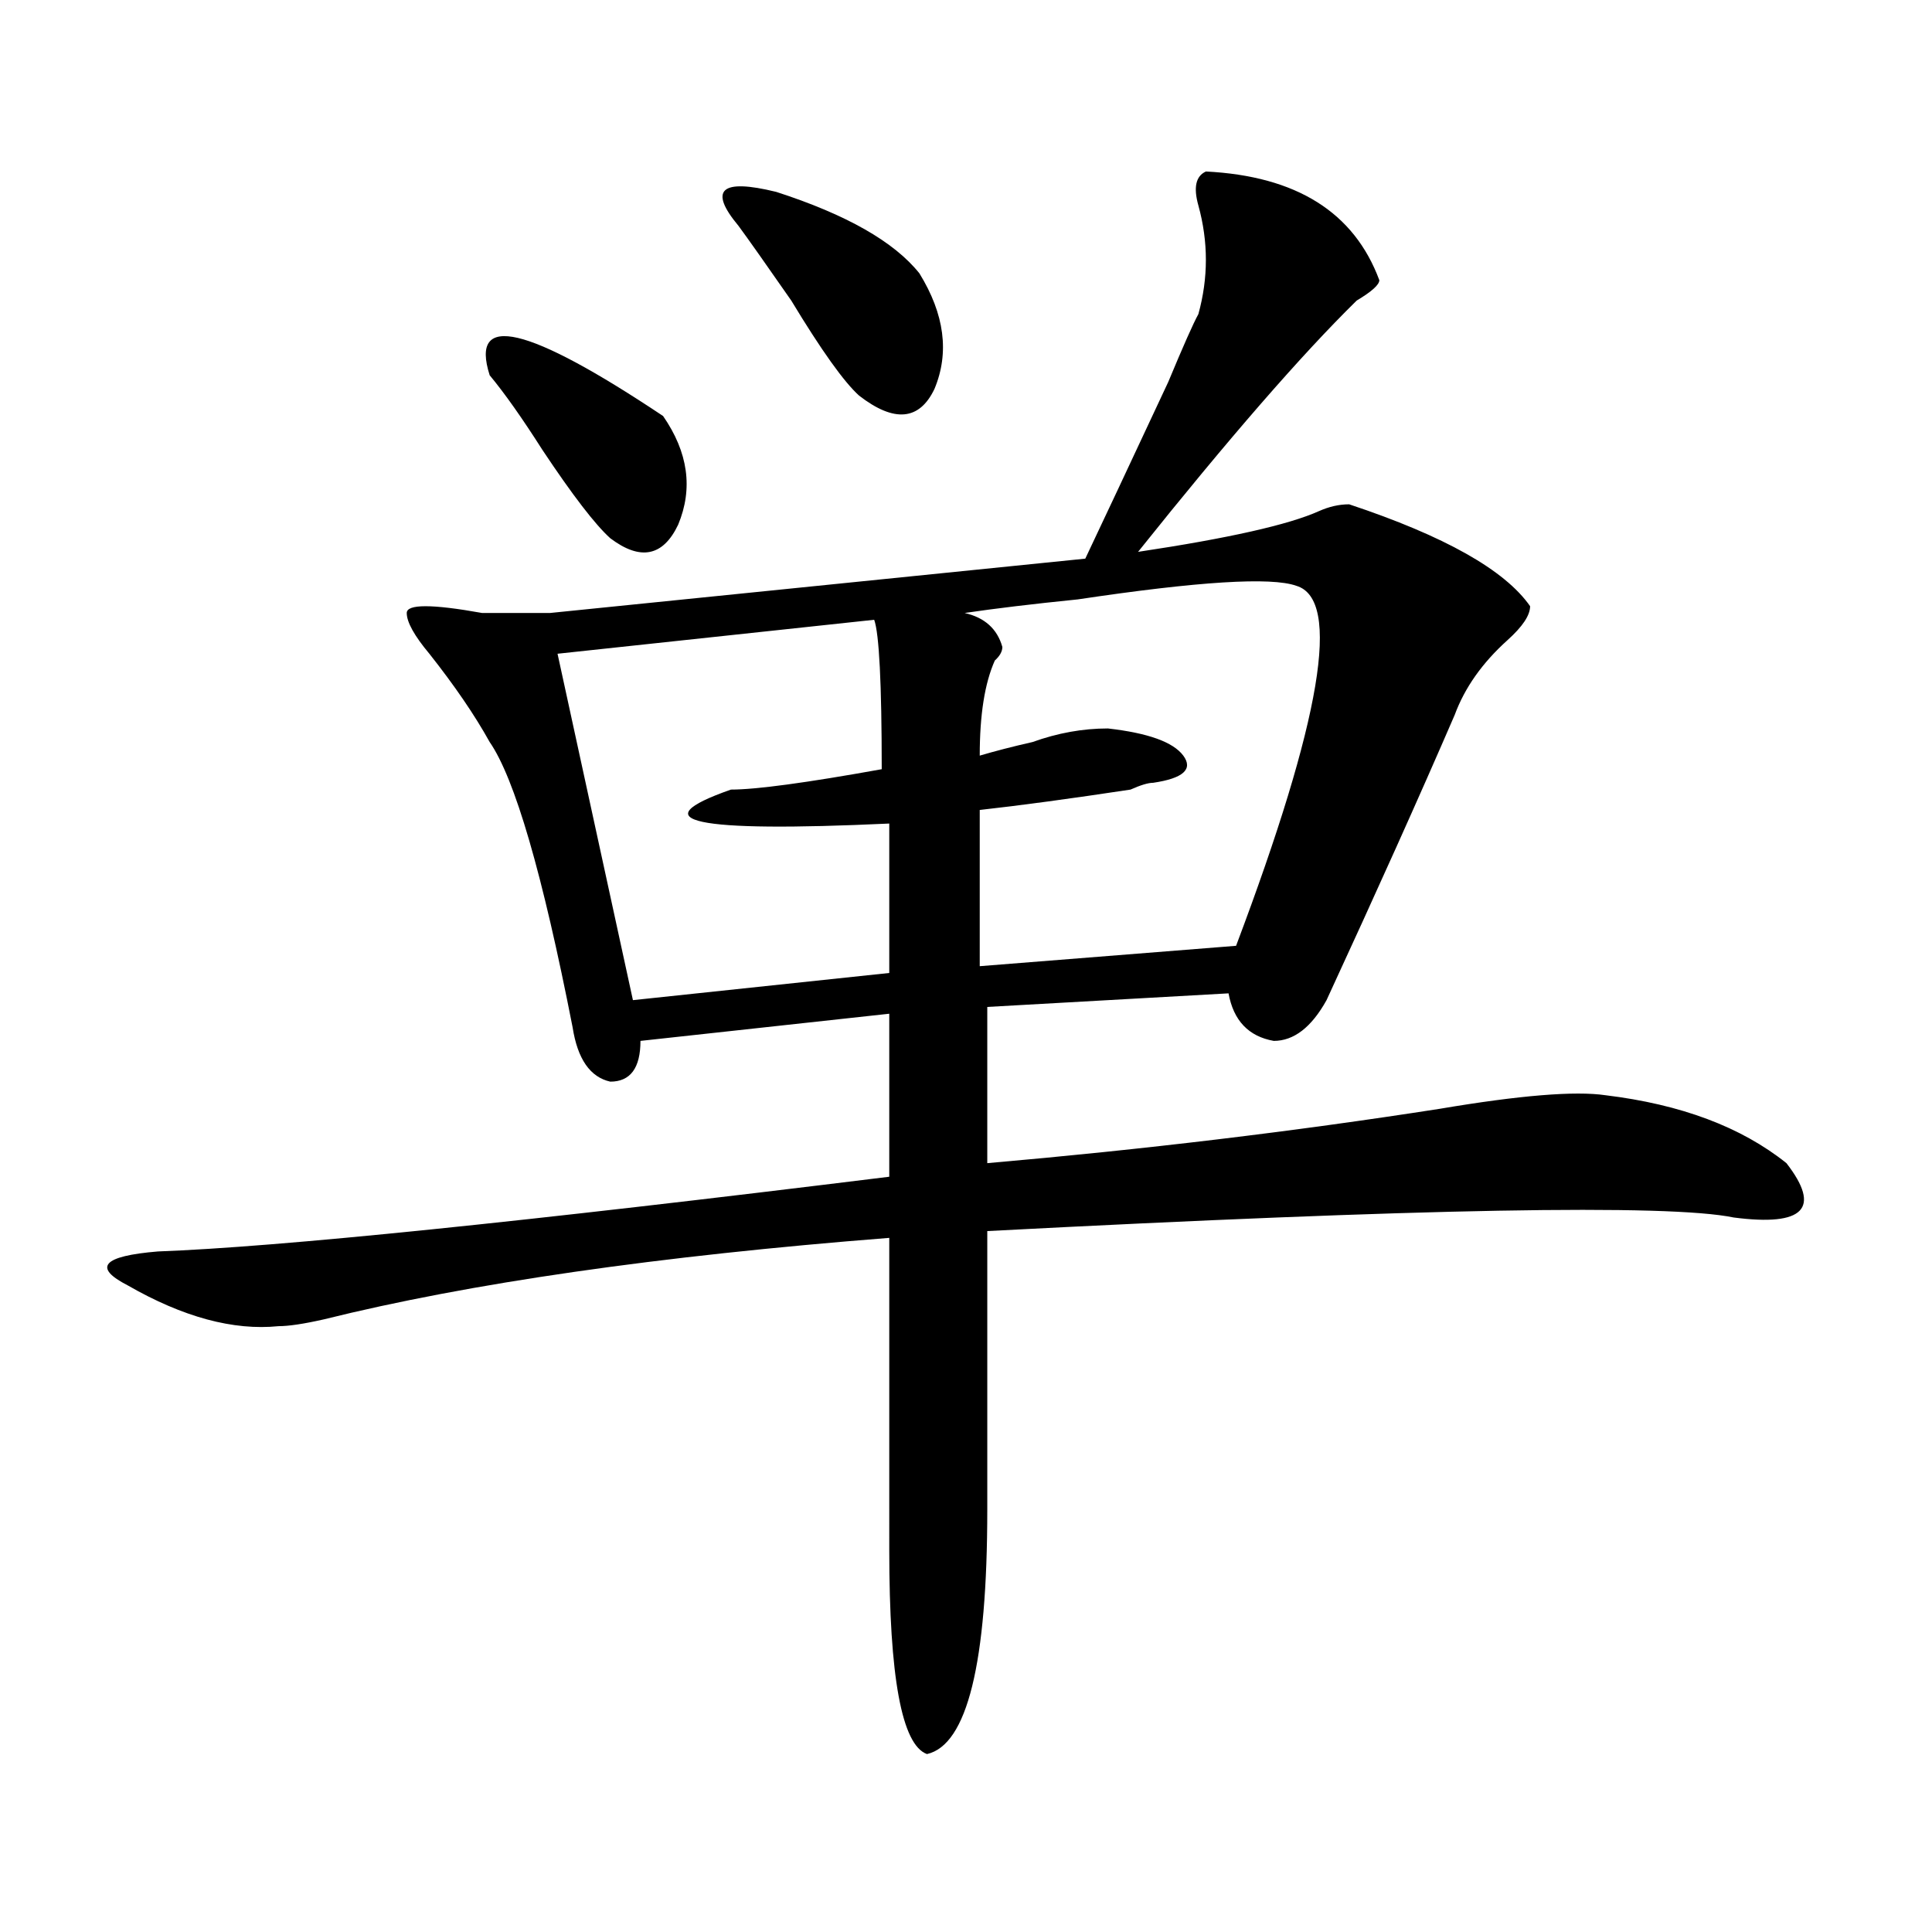 <?xml version="1.0" encoding="utf-8"?>
<!-- Generator: Adobe Illustrator 16.0.0, SVG Export Plug-In . SVG Version: 6.00 Build 0)  -->
<!DOCTYPE svg PUBLIC "-//W3C//DTD SVG 1.1//EN" "http://www.w3.org/Graphics/SVG/1.1/DTD/svg11.dtd">
<svg version="1.1" id="图层_1" xmlns="http://www.w3.org/2000/svg" xmlns:xlink="http://www.w3.org/1999/xlink" x="0px" y="0px"
	 width="1000px" height="1000px" viewBox="0 0 1000 1000" enable-background="new 0 0 1000 1000" xml:space="preserve">
<path d="M624.18,88.766c46.828,2.362,76.705,21.094,89.754,56.25c0,2.362-3.902,5.878-11.707,10.547
	c-28.658,28.125-66.34,71.521-113.168,130.078c46.828-7.031,78.047-14.063,93.656-21.094c5.183-2.307,10.365-3.516,15.609-3.516
	c49.389,16.425,80.607,34.003,93.656,52.734c0,4.725-3.902,10.547-11.707,17.578c-13.049,11.756-22.134,24.609-27.316,38.672
	c-18.231,42.188-40.365,91.406-66.34,147.656c-7.805,14.063-16.951,21.094-27.316,21.094c-13.049-2.307-20.854-10.547-23.414-24.609
	l-124.875,7.031v80.859c80.607-7.031,158.654-16.369,234.141-28.125c41.584-7.031,70.242-9.338,85.852-7.031
	c39.023,4.725,70.242,16.425,93.656,35.156c18.17,23.456,9.085,32.85-27.316,28.125c-33.841-7.031-162.618-4.669-386.332,7.031
	v144.141c0,79.65-10.427,121.838-31.219,126.563c-13.049-4.725-19.512-39.881-19.512-105.469V640.719
	c-119.692,9.394-217.251,23.456-292.676,42.188c-10.427,2.362-18.231,3.516-23.414,3.516c-23.414,2.362-49.45-4.669-78.047-21.094
	c-18.231-9.338-13.049-15.216,15.609-17.578c62.438-2.307,188.593-15.216,378.527-38.672v-84.375l-128.777,14.063
	c0,14.063-5.244,21.094-15.609,21.094c-10.427-2.307-16.951-11.7-19.512-28.125c-15.609-79.65-29.938-128.869-42.926-147.656
	c-7.805-14.063-18.231-29.278-31.219-45.703c-7.805-9.338-11.707-16.369-11.707-21.094c0-4.669,12.987-4.669,39.023,0
	c18.17,0,29.877,0,35.121,0l277.066-28.125c7.805-16.369,22.072-46.856,42.926-91.406c7.805-18.731,12.987-30.432,15.609-35.156
	c5.183-18.731,5.183-37.463,0-56.25C617.655,97.006,618.936,91.128,624.18,88.766z M253.457,194.234
	c-10.427-32.794,19.512-25.763,89.754,21.094c12.987,18.787,15.609,37.519,7.805,56.25c-7.805,16.425-19.512,18.787-35.121,7.031
	c-7.805-7.031-19.512-22.247-35.121-45.703C270.347,216.537,261.262,203.628,253.457,194.234z M452.477,320.797l-163.898,17.578
	l39.023,179.297l132.68-14.063v-77.344c-101.461,4.725-128.777-1.153-81.949-17.578c12.987,0,39.023-3.516,78.047-10.547
	C456.379,353.646,455.037,327.828,452.477,320.797z M382.234,116.891c-15.609-18.731-9.146-24.609,19.512-17.578
	c36.401,11.756,61.096,25.818,74.145,42.188c12.987,21.094,15.609,41.034,7.805,59.766c-7.805,16.425-20.854,17.578-39.023,3.516
	c-7.805-7.031-19.512-23.4-35.121-49.219C396.502,136.831,387.417,123.922,382.234,116.891z M671.008,303.219
	c-13.049-4.669-50.73-2.307-113.168,7.031c-23.414,2.362-42.926,4.725-58.535,7.031c10.365,2.362,16.89,8.24,19.512,17.578
	c0,2.362-1.342,4.725-3.902,7.031c-5.244,11.756-7.805,28.125-7.805,49.219c7.805-2.307,16.89-4.669,27.316-7.031
	c12.987-4.669,25.975-7.031,39.023-7.031c20.792,2.362,33.779,7.031,39.023,14.063c5.183,7.031,0,11.756-15.609,14.063
	c-2.622,0-6.524,1.209-11.707,3.516c-31.219,4.725-57.255,8.24-78.047,10.547v80.859l132.68-10.547
	C683.995,372.378,694.422,310.25,671.008,303.219z"/>
</svg>

